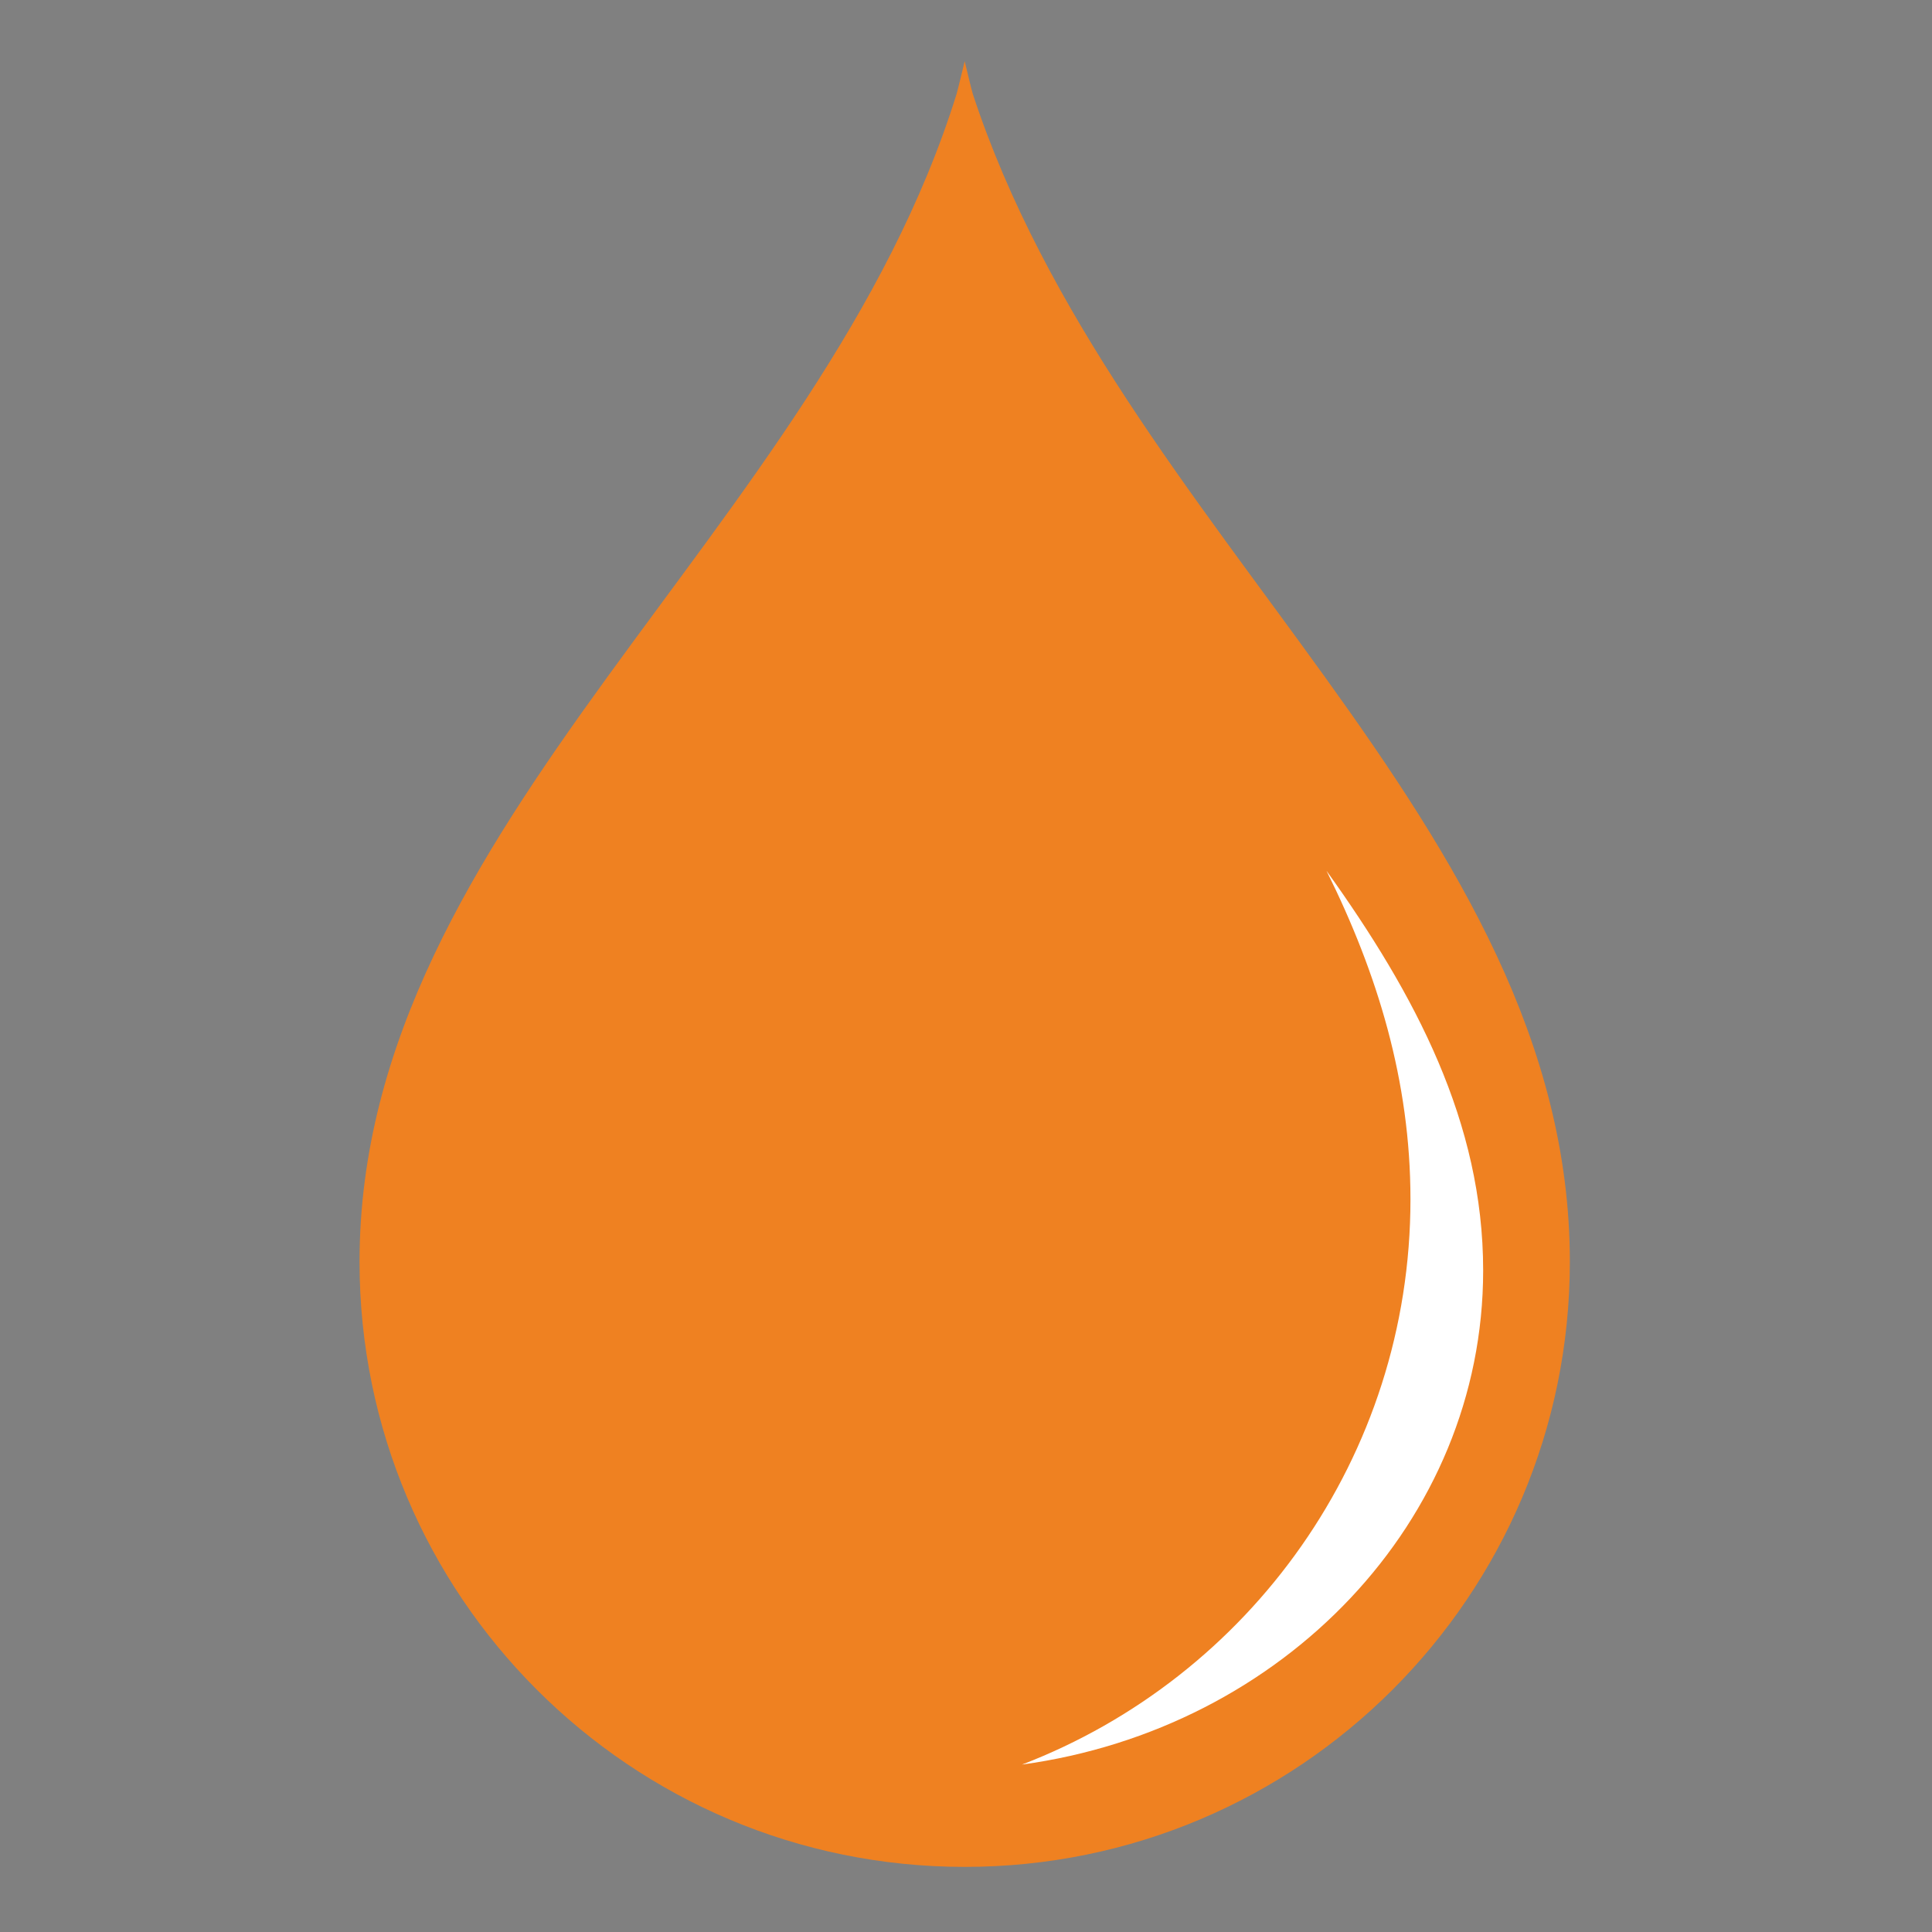 <svg version="1.2" preserveAspectRatio="xMidYMid meet" height="200" viewBox="0 0 150 150" zoomAndPan="magnify" width="200" xmlns:xlink="http://www.w3.org/1999/xlink" xmlns="http://www.w3.org/2000/svg"><rect x="0" y="0" width="150" height="150" fill="#808080" stroke="none"/><defs><clipPath id="68004abb77"><path d="M 77.25 87.488 L 81.742 87.488 L 81.742 91.238 L 77.25 91.238 Z M 77.25 87.488"></path></clipPath><clipPath id="3ecc6f8745"><path d="M 27.914 4.723 L 122 4.723 L 122 144.973 L 27.914 144.973 Z M 27.914 4.723"></path></clipPath></defs><g id="5a71a6fbe2"><g clip-path="url(#68004abb77)" clip-rule="nonzero"><path d="M 77.25 87.488 L 81.746 87.488 L 81.746 91.238 L 77.25 91.238 Z M 77.25 87.488" style="stroke:none;fill-rule:nonzero;fill:#231f20;fill-opacity:1;"></path></g><g clip-path="url(#3ecc6f8745)" clip-rule="nonzero"><path d="M 27.914 97.965 C 27.914 63.902 63.691 41.289 74.27 7.293 C 74.348 7.051 74.898 4.75 74.898 4.75 C 74.898 4.75 75.445 7.051 75.527 7.293 C 86.707 41.289 121.883 63.902 121.883 97.965 C 121.883 123.91 100.848 144.945 74.898 144.945 C 48.949 144.945 27.914 123.91 27.914 97.965" style="stroke:none;fill-rule:nonzero;fill:#ef8121;fill-opacity:1;"></path></g><path d="M 115.152 98.641 C 115.152 118.113 99.605 134.23 79.348 137 C 96.988 130.23 109.508 113.137 109.508 93.117 C 109.508 83.93 106.949 75.574 102.988 67.605 C 109.891 77.23 115.152 87.145 115.152 98.641" style="stroke:none;fill-rule:nonzero;fill:#ffffff;fill-opacity:1;"></path></g></svg>